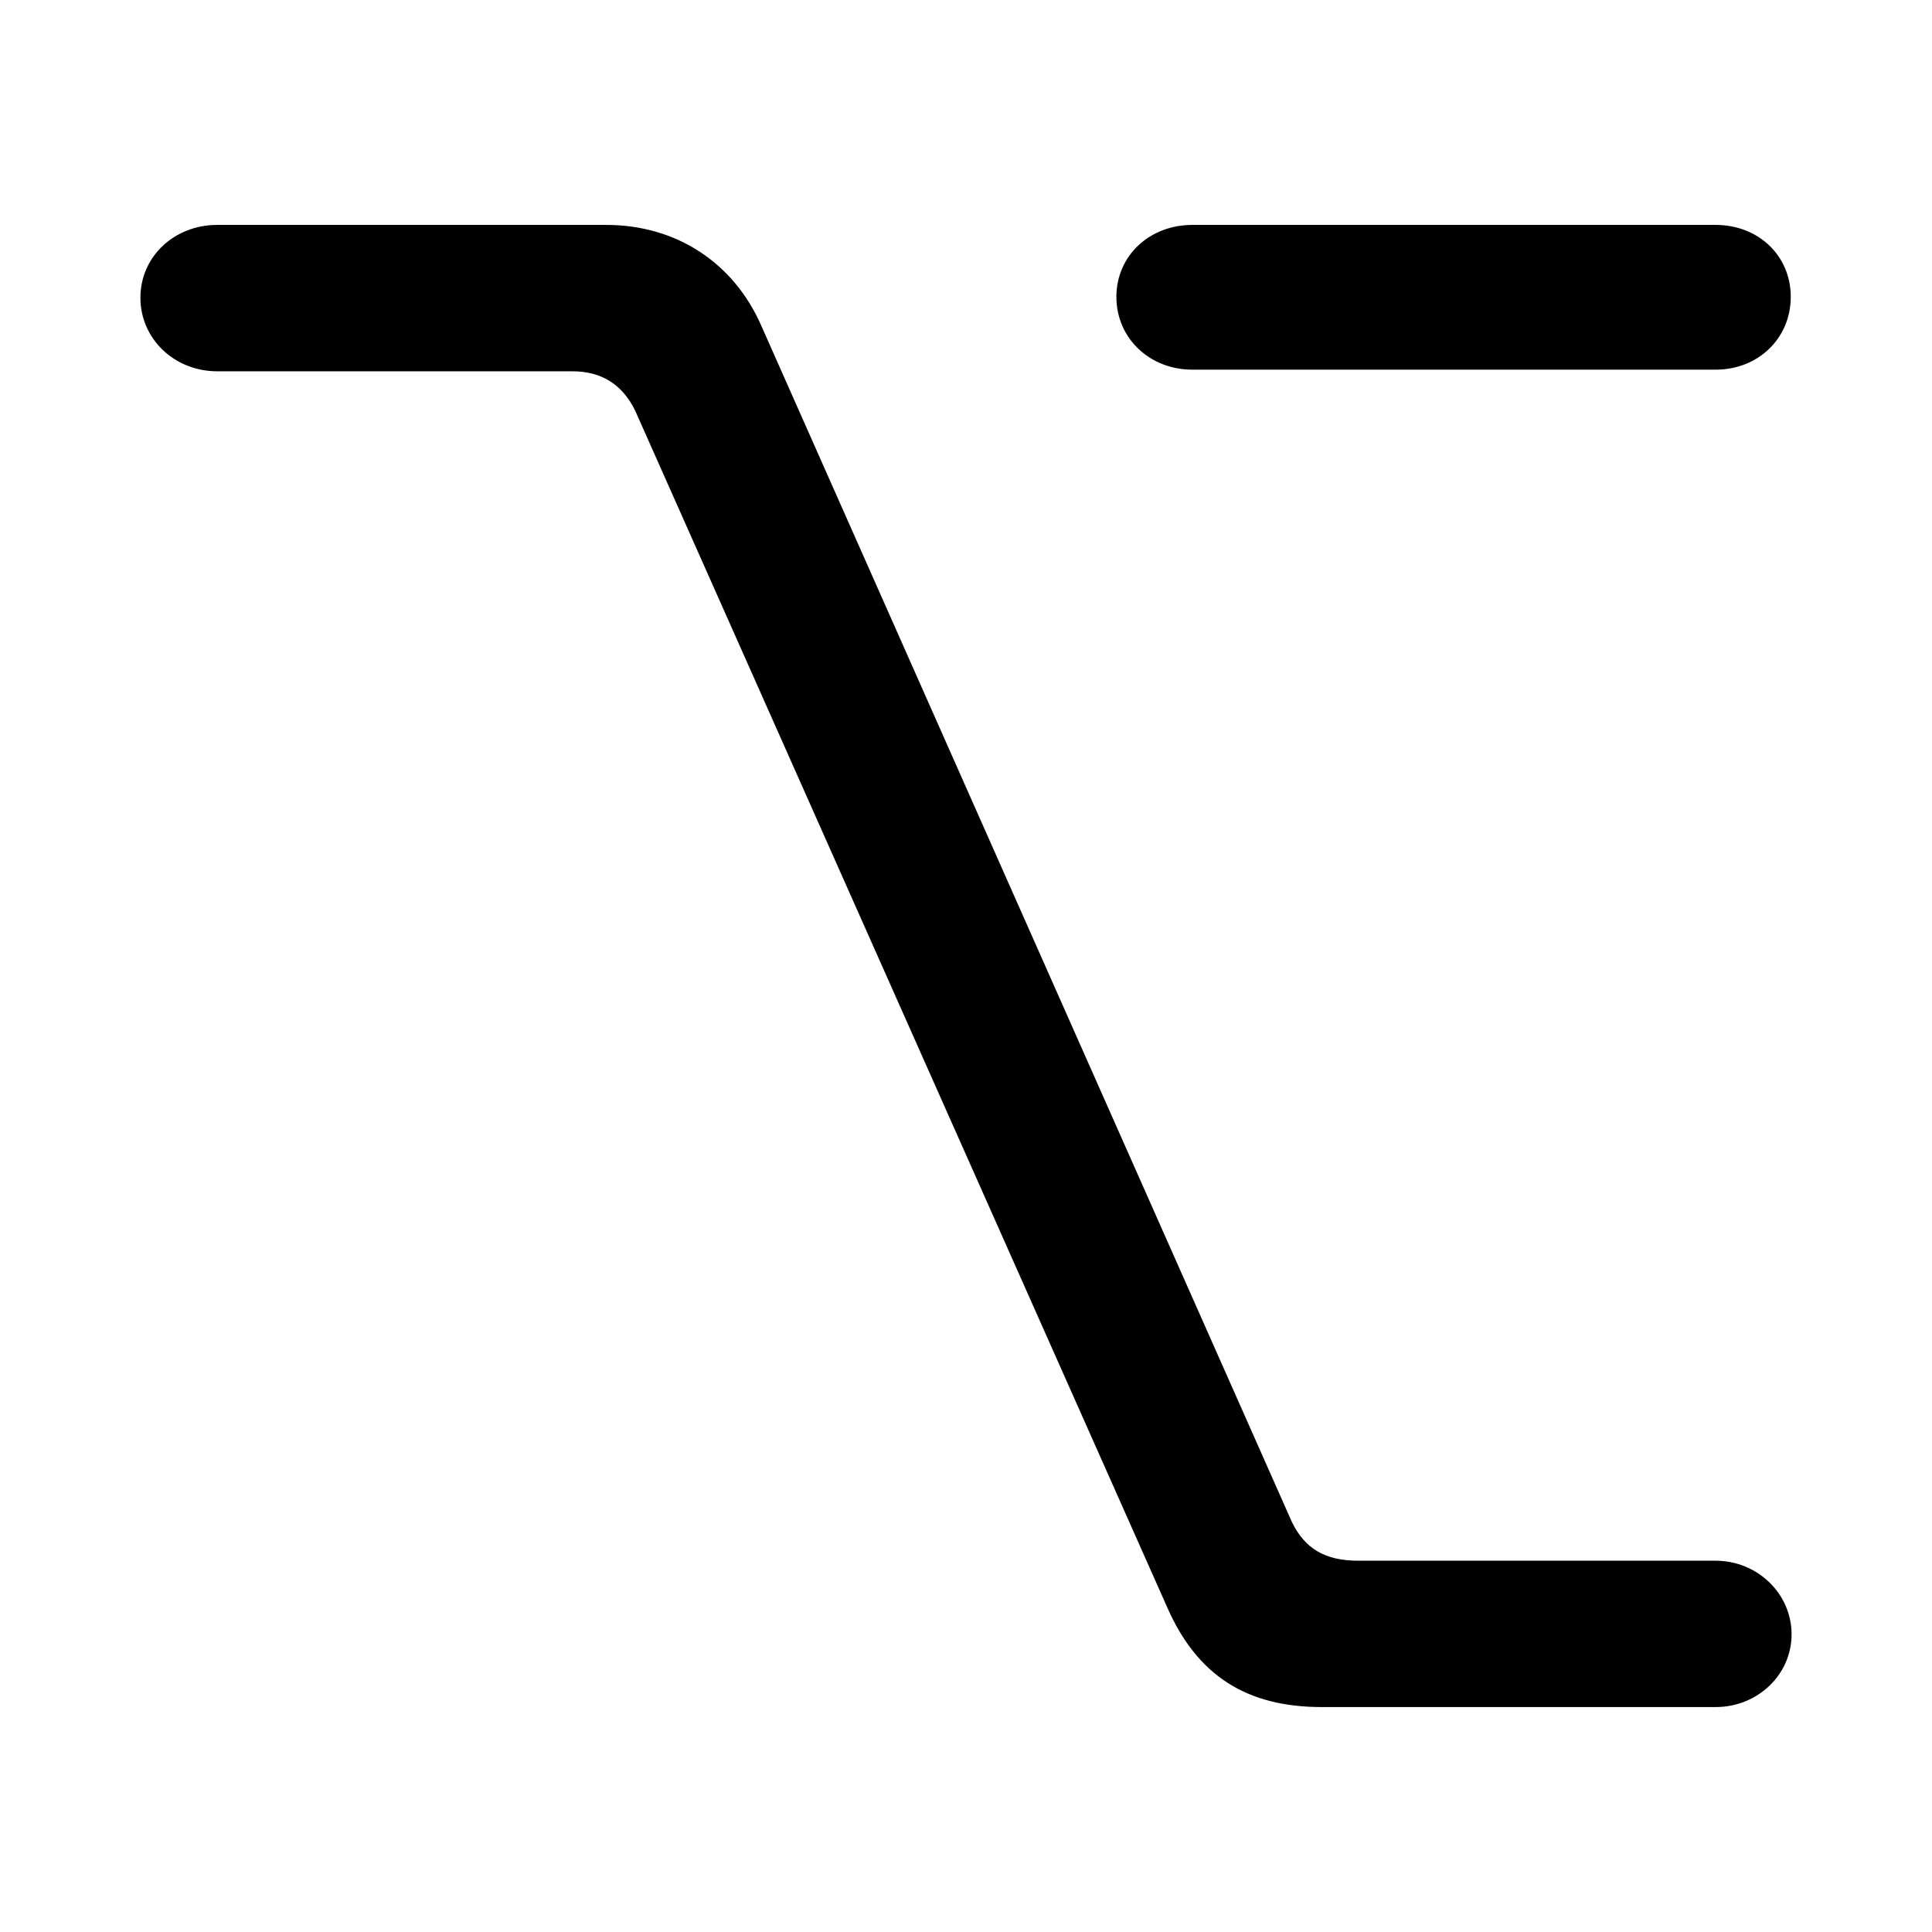 <?xml version="1.0" encoding="utf-8"?><!-- Скачано с сайта svg4.ru / Downloaded from svg4.ru -->
<svg fill="#000000" width="800px" height="800px" viewBox="0 0 56 56" xmlns="http://www.w3.org/2000/svg"><path d="M 17.57 6.519 L 6.297 6.519 C 5.055 6.519 4.07 7.434 4.07 8.629 C 4.07 9.824 5.055 10.762 6.297 10.762 L 16.586 10.762 C 17.43 10.762 18.039 11.137 18.414 11.91 L 33.836 46.598 C 34.703 48.566 36.133 49.48 38.312 49.48 L 49.727 49.48 C 50.945 49.48 51.93 48.543 51.93 47.371 C 51.93 46.199 50.945 45.238 49.727 45.238 L 39.367 45.238 C 38.406 45.238 37.82 44.887 37.445 44.113 L 22.07 9.449 C 21.273 7.621 19.609 6.519 17.57 6.519 Z M 49.727 6.519 L 34.562 6.519 C 33.32 6.519 32.359 7.41 32.359 8.605 C 32.359 9.801 33.32 10.715 34.562 10.715 L 49.727 10.715 C 50.969 10.715 51.906 9.801 51.906 8.605 C 51.906 7.41 50.969 6.519 49.727 6.519 Z"/></svg>